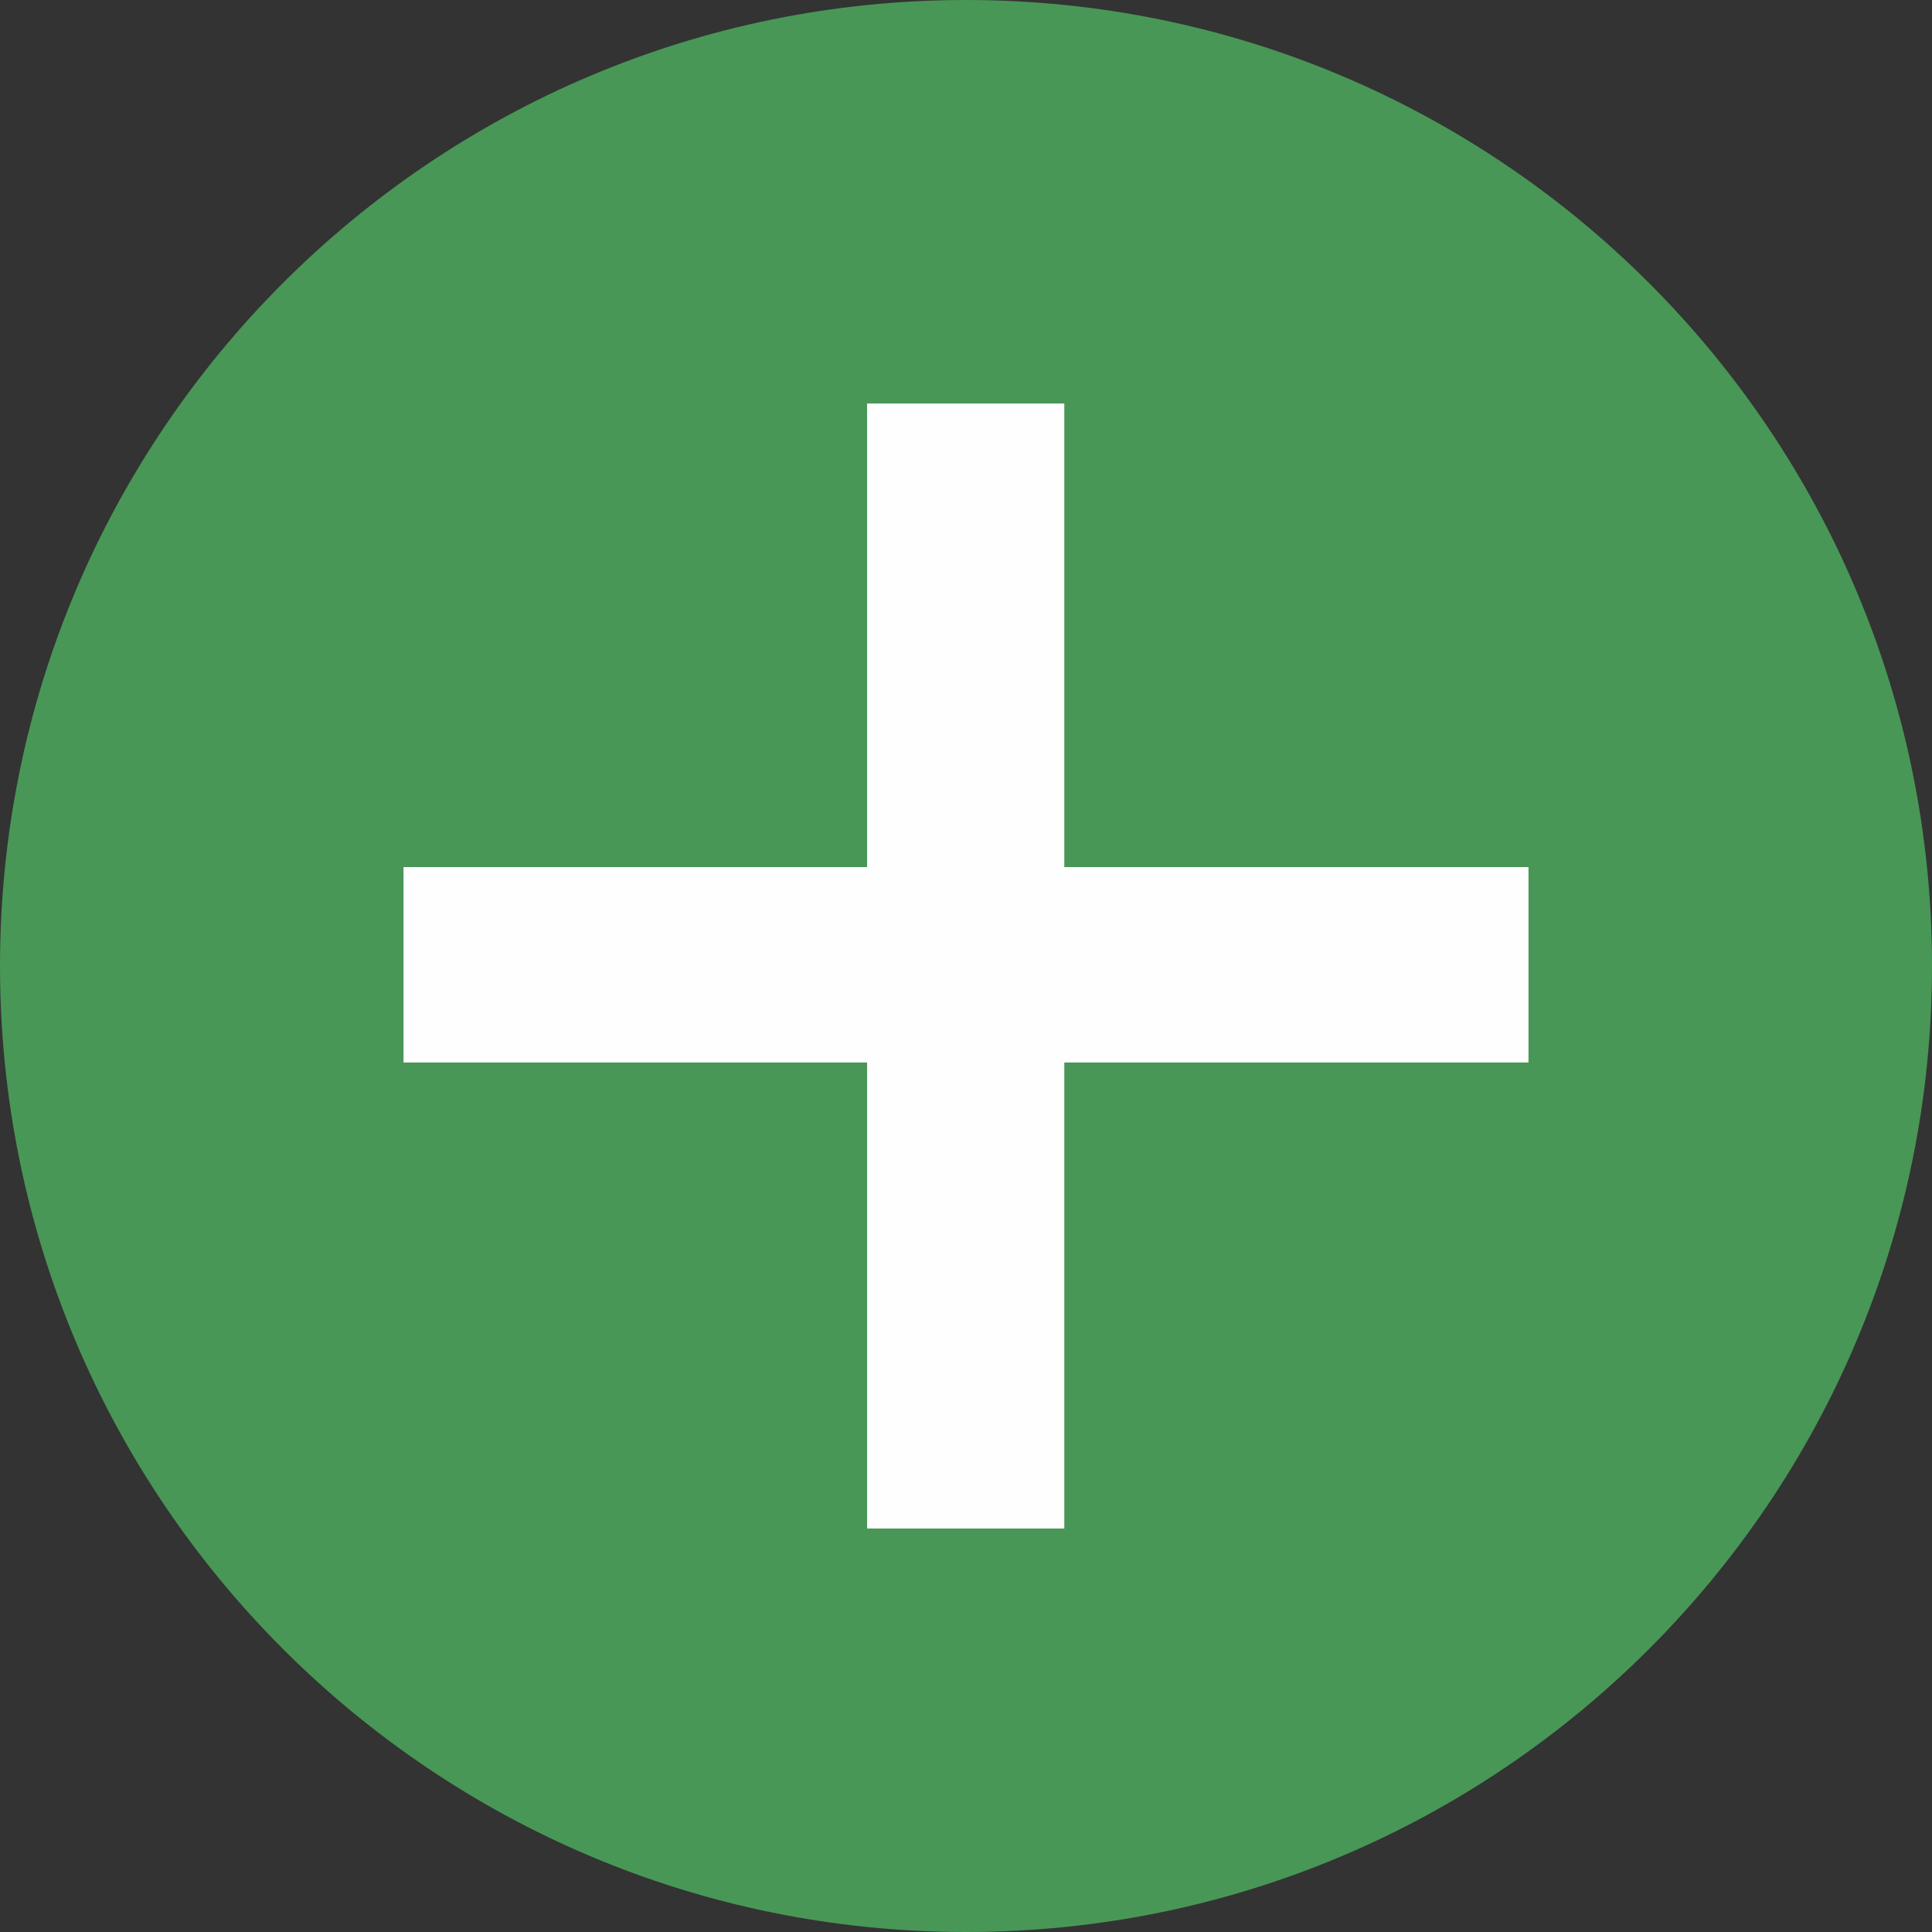 <?xml version="1.0" encoding="UTF-8"?>
<!DOCTYPE svg PUBLIC "-//W3C//DTD SVG 1.1//EN" "http://www.w3.org/Graphics/SVG/1.1/DTD/svg11.dtd">
<!-- Creator: CorelDRAW -->
<svg xmlns="http://www.w3.org/2000/svg" xml:space="preserve" width="7.993mm" height="7.993mm" version="1.1" style="shape-rendering:geometricPrecision; text-rendering:geometricPrecision; image-rendering:optimizeQuality; fill-rule:evenodd; clip-rule:evenodd"
viewBox="0 0 31.84 31.84"
 xmlns:xlink="http://www.w3.org/1999/xlink"
 xmlns:xodm="http://www.corel.com/coreldraw/odm/2003">
 <rect x="0" y="0" width="31.84" height="31.84" fill="#333333" stroke="none"/>
 <defs>
  <style type="text/css">
   <![CDATA[
    .fil0 {fill:#489756}
    .fil1 {fill:#FEFEFE;fill-rule:nonzero}
   ]]>
  </style>
 </defs>
 <g id="Ebene_x0020_1">
  <path class="fil0" d="M15.92 0c8.79,0 15.92,7.13 15.92,15.92 0,8.79 -7.13,15.92 -15.92,15.92 -8.79,0 -15.92,-7.13 -15.92,-15.92 0,-8.79 7.13,-15.92 15.92,-15.92z"/>
  <polygon class="fil1" points="14.29,25.19 14.29,17.51 6.65,17.51 6.65,14.29 14.29,14.29 14.29,6.65 17.54,6.65 17.54,14.29 25.19,14.29 25.19,17.51 17.54,17.51 17.54,25.19 "/>
 </g>
</svg>
